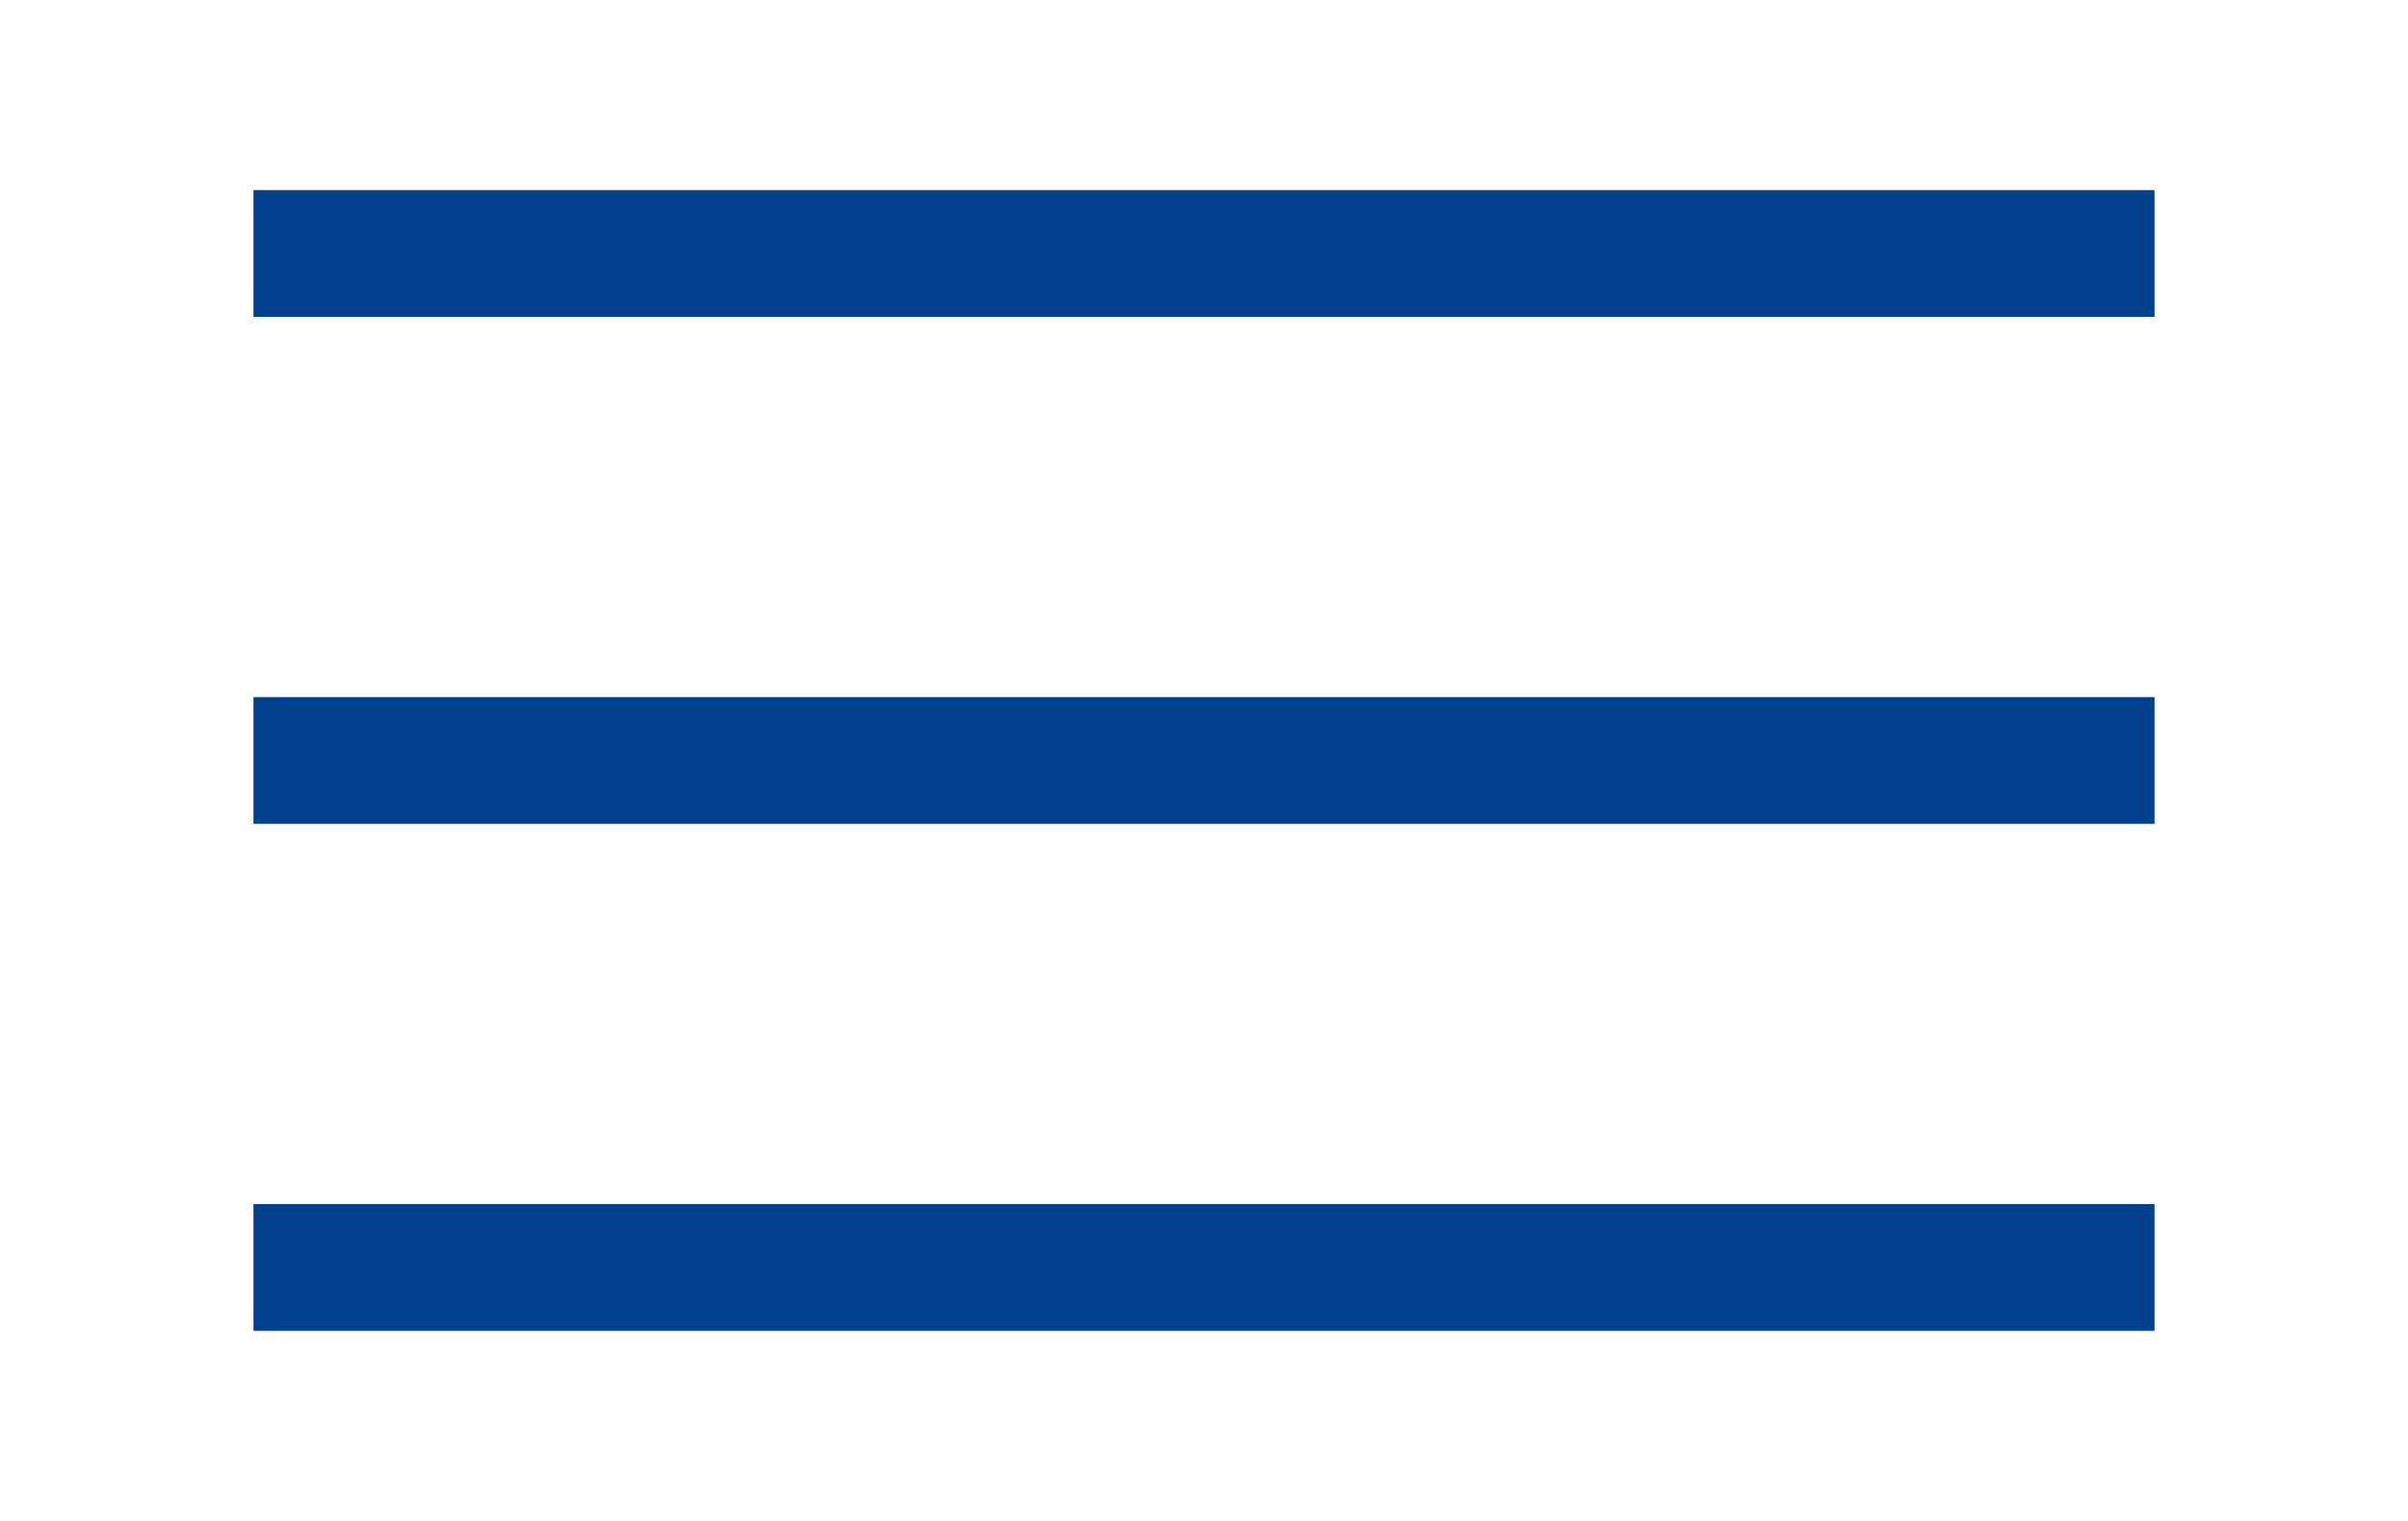 <?xml version="1.0" encoding="UTF-8"?> <svg xmlns="http://www.w3.org/2000/svg" width="38" height="24" viewBox="0 0 38 24" fill="none"><rect x="4" y="3" width="30" height="2" fill="#01408D"></rect><rect x="4" y="11" width="30" height="2" fill="#01408D"></rect><rect x="4" y="19" width="30" height="2" fill="#01408D"></rect></svg> 